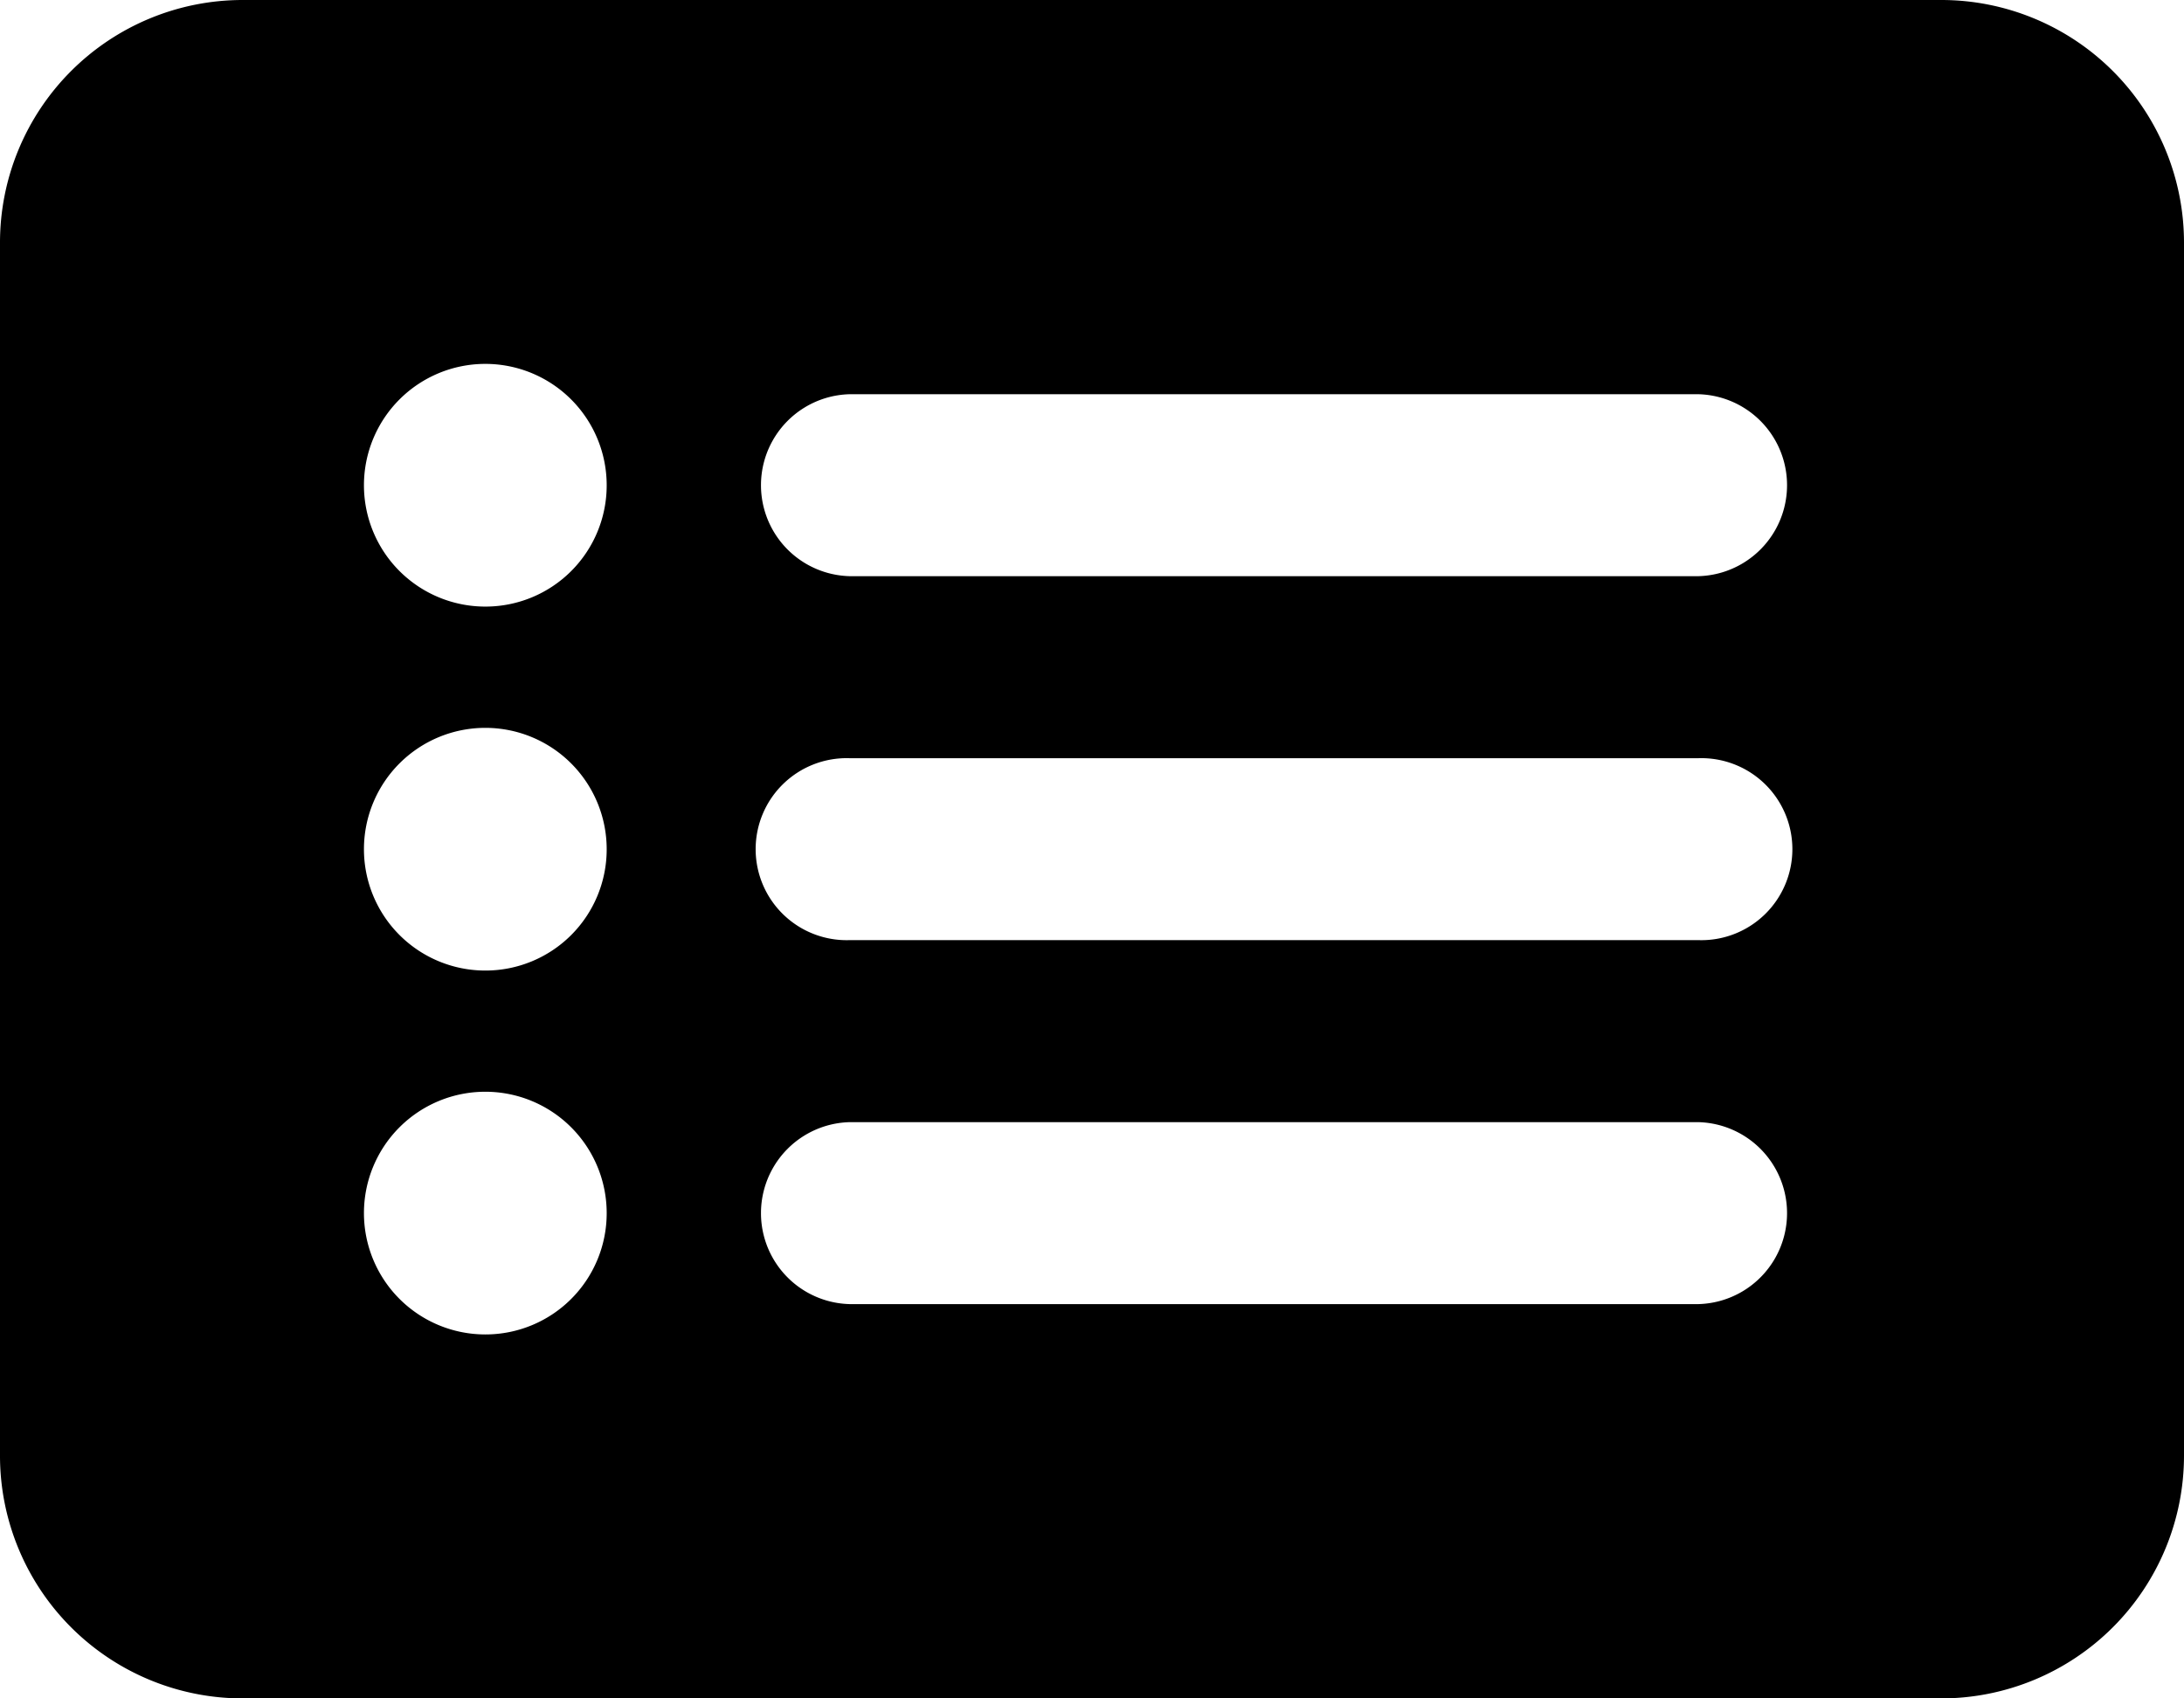 <svg xmlns="http://www.w3.org/2000/svg" width="28" height="21.778"><path d="M0 3.111A3.111 3.111 0 0 1 3.111 0h21.778A3.112 3.112 0 0 1 28 3.111v15.556a3.114 3.114 0 0 1-3.111 3.111H3.111A3.112 3.112 0 0 1 0 18.667Zm7.778 7.778a1.556 1.556 0 1 0-1.556 1.556 1.554 1.554 0 0 0 1.556-1.556Zm0-4.667a1.556 1.556 0 1 0-1.556 1.556 1.554 1.554 0 0 0 1.556-1.556Zm0 9.333a1.556 1.556 0 1 0-1.556 1.556 1.554 1.554 0 0 0 1.556-1.555Zm3.111-10.5a1.167 1.167 0 0 0 0 2.333h10.889a1.167 1.167 0 0 0 0-2.333Zm0 4.667a1.167 1.167 0 1 0 0 2.333h10.889a1.167 1.167 0 1 0 0-2.333Zm0 4.667a1.167 1.167 0 0 0 0 2.333h10.889a1.167 1.167 0 0 0 0-2.333Z"/></svg>